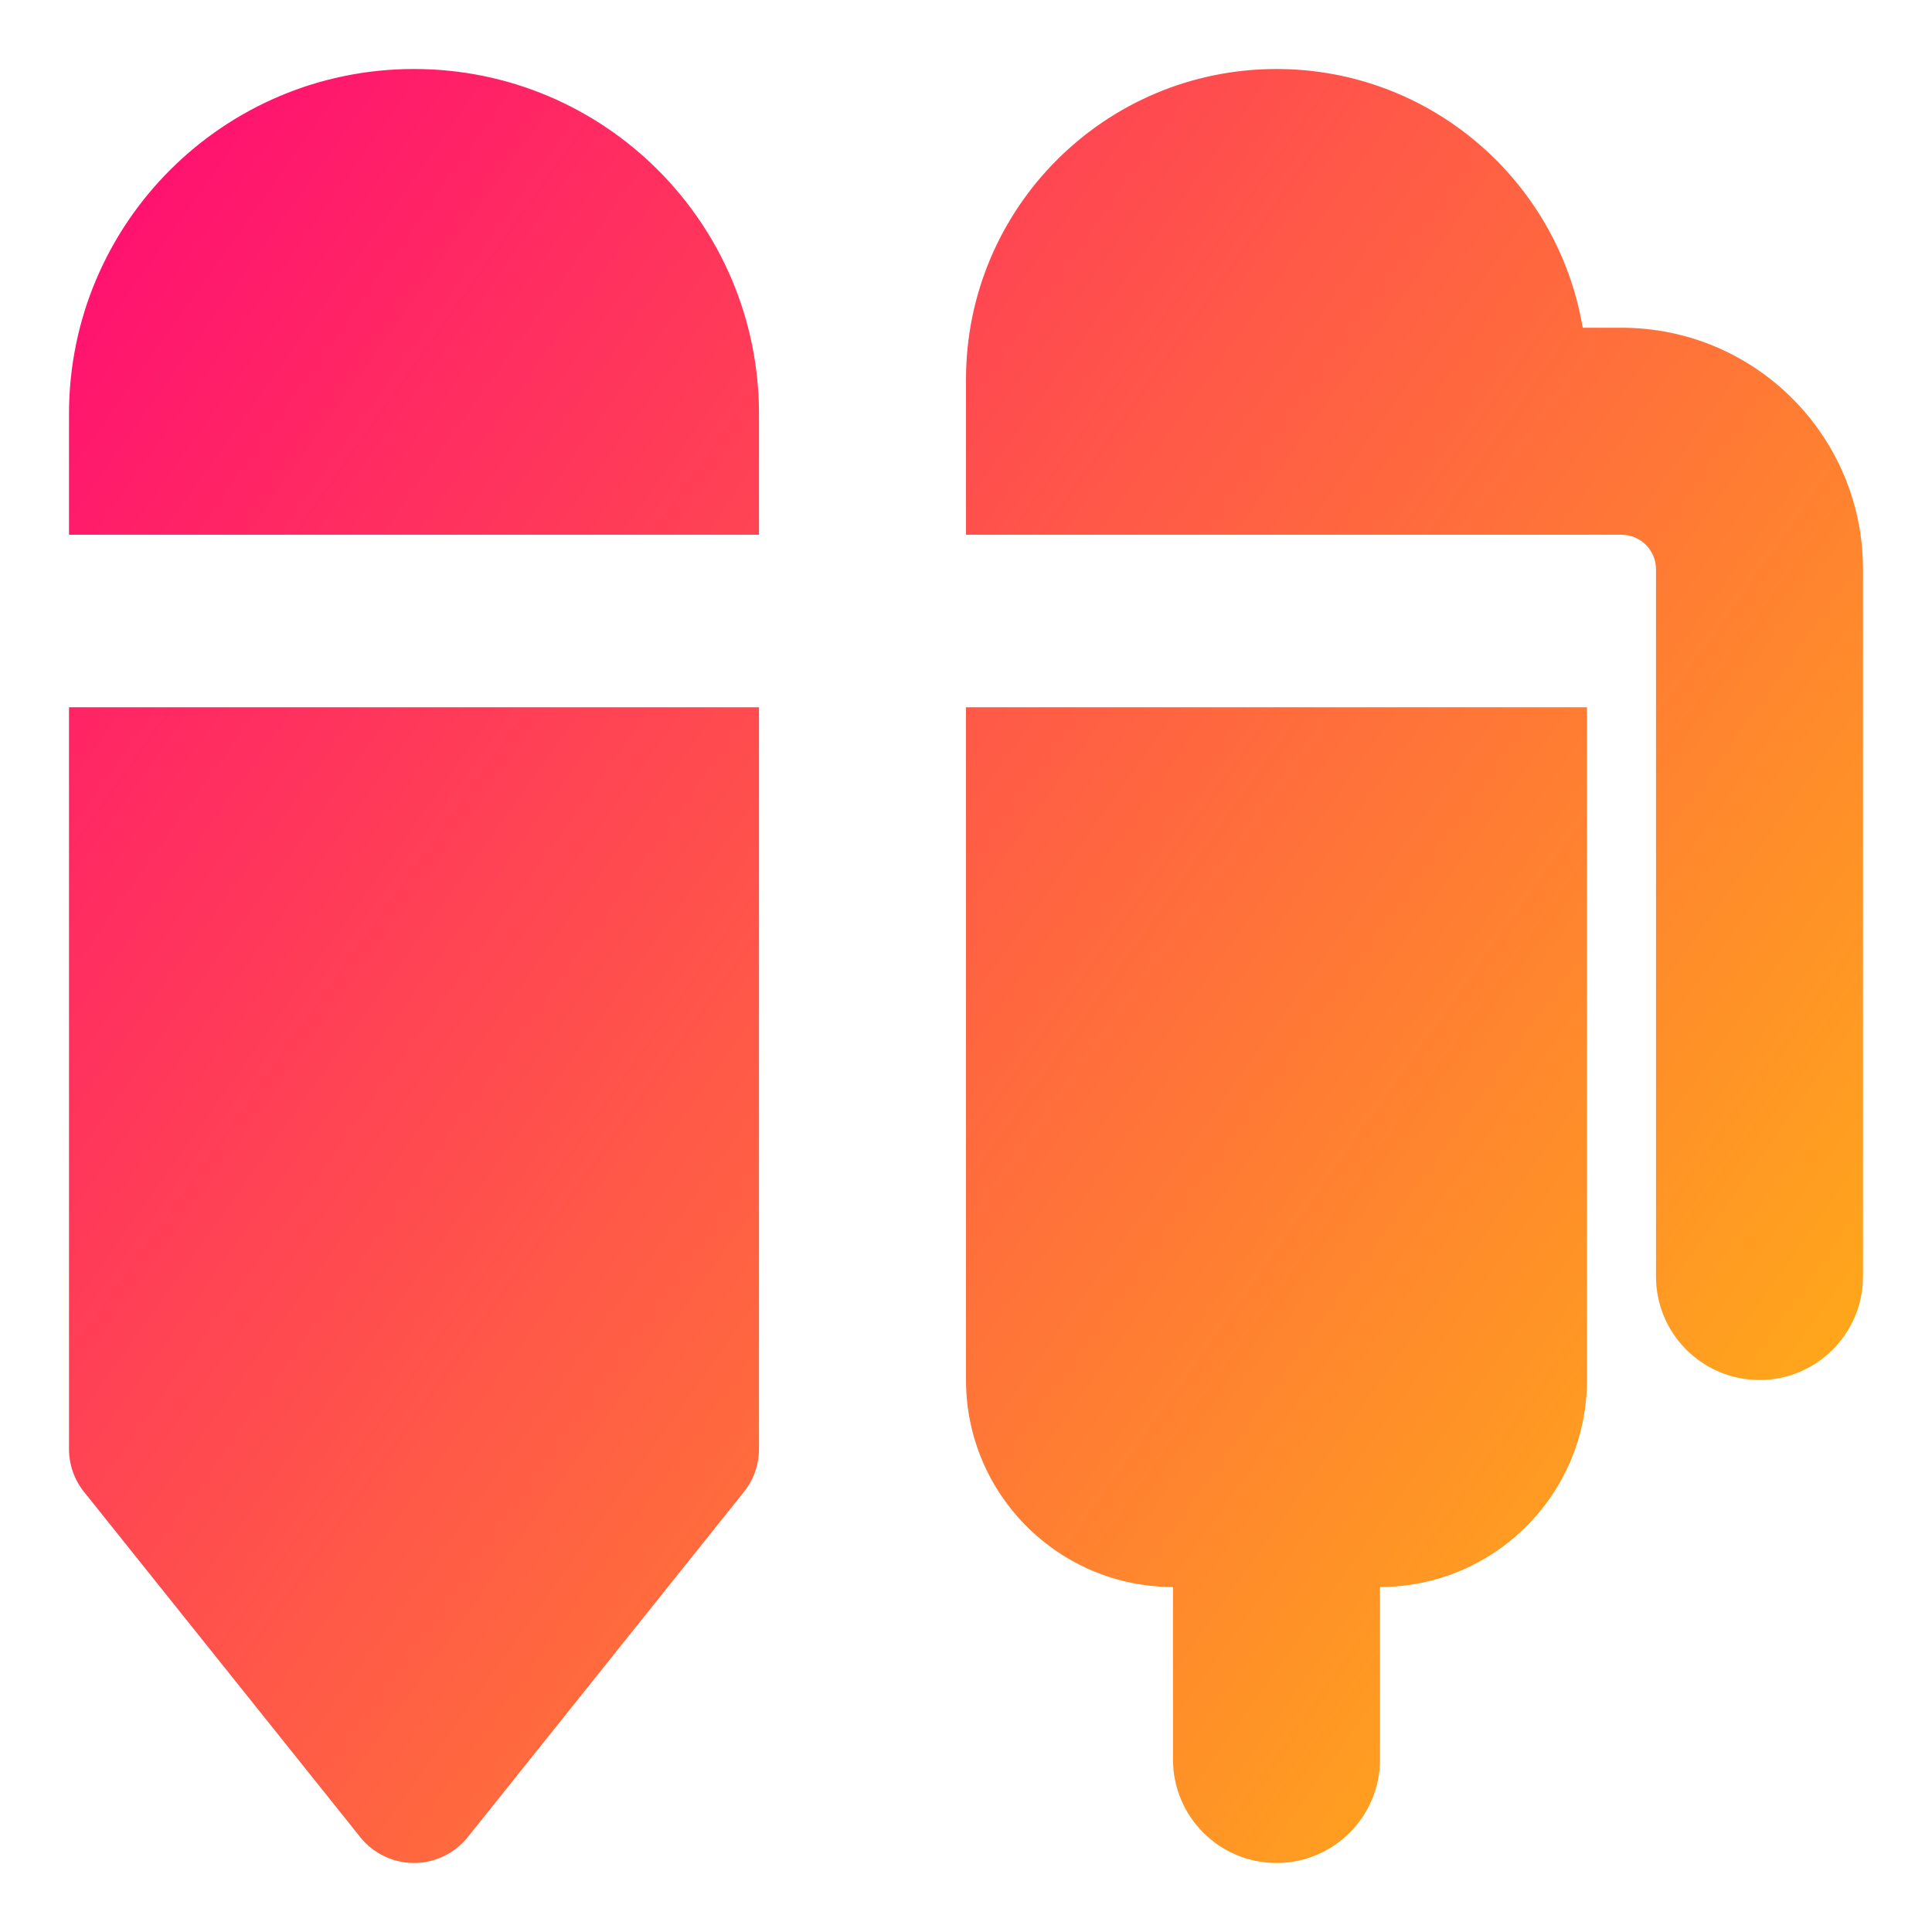 <svg xmlns="http://www.w3.org/2000/svg" fill="none" viewBox="0 0 14 14" id="Pen-3--Streamline-Core-Gradient">
  <desc>
    Pen 3 Streamline Icon: https://streamlinehq.com
  </desc>
  <g id="Free Gradient/Interface Essential/pen-3--content-creation-edit-pen-pens-write">
    <path id="Union" fill="url(#paint0_linear_14402_8263)" fill-rule="evenodd" d="M3 .5C1.619.5.5 1.619.5 3v.875h5v-.875C5.5 1.619 4.381.5 3 .5ZM.5 10.5V5.125h5v5.375c0 .114-.039.224-.11.312l-2 2.5c-.095.119-.239.188-.39.188s-.296-.069-.39-.188l-2-2.5C.539 10.724.5 10.614.5 10.5Zm8 2.25v-1.25c-.828 0-1.5-.671-1.5-1.5v-4.875h4.5v4.875c0 .828-.672 1.5-1.5 1.5v1.25c0 .414-.336.75-.75.75s-.75-.336-.75-.75ZM7 2.75C7 1.507 8.007.5 9.25.5c1.115 0 2.04.811 2.219 1.875h.281c.967 0 1.75.783 1.75 1.75v5.125c0 .414-.336.75-.75.75s-.75-.336-.75-.75v-5.125c0-.138-.112-.25-.25-.25H7v-1.125Z" clip-rule="evenodd"></path>
  </g>
  <defs>
    <linearGradient id="paint0_linear_14402_8263" x1="14.627" x2="-2.908" y1="16.253" y2="3.797" gradientUnits="userSpaceOnUse">
      <stop stop-color="#ffd600"></stop>
      <stop offset="1" stop-color="#ff007a"></stop>
    </linearGradient>
  </defs>
</svg>